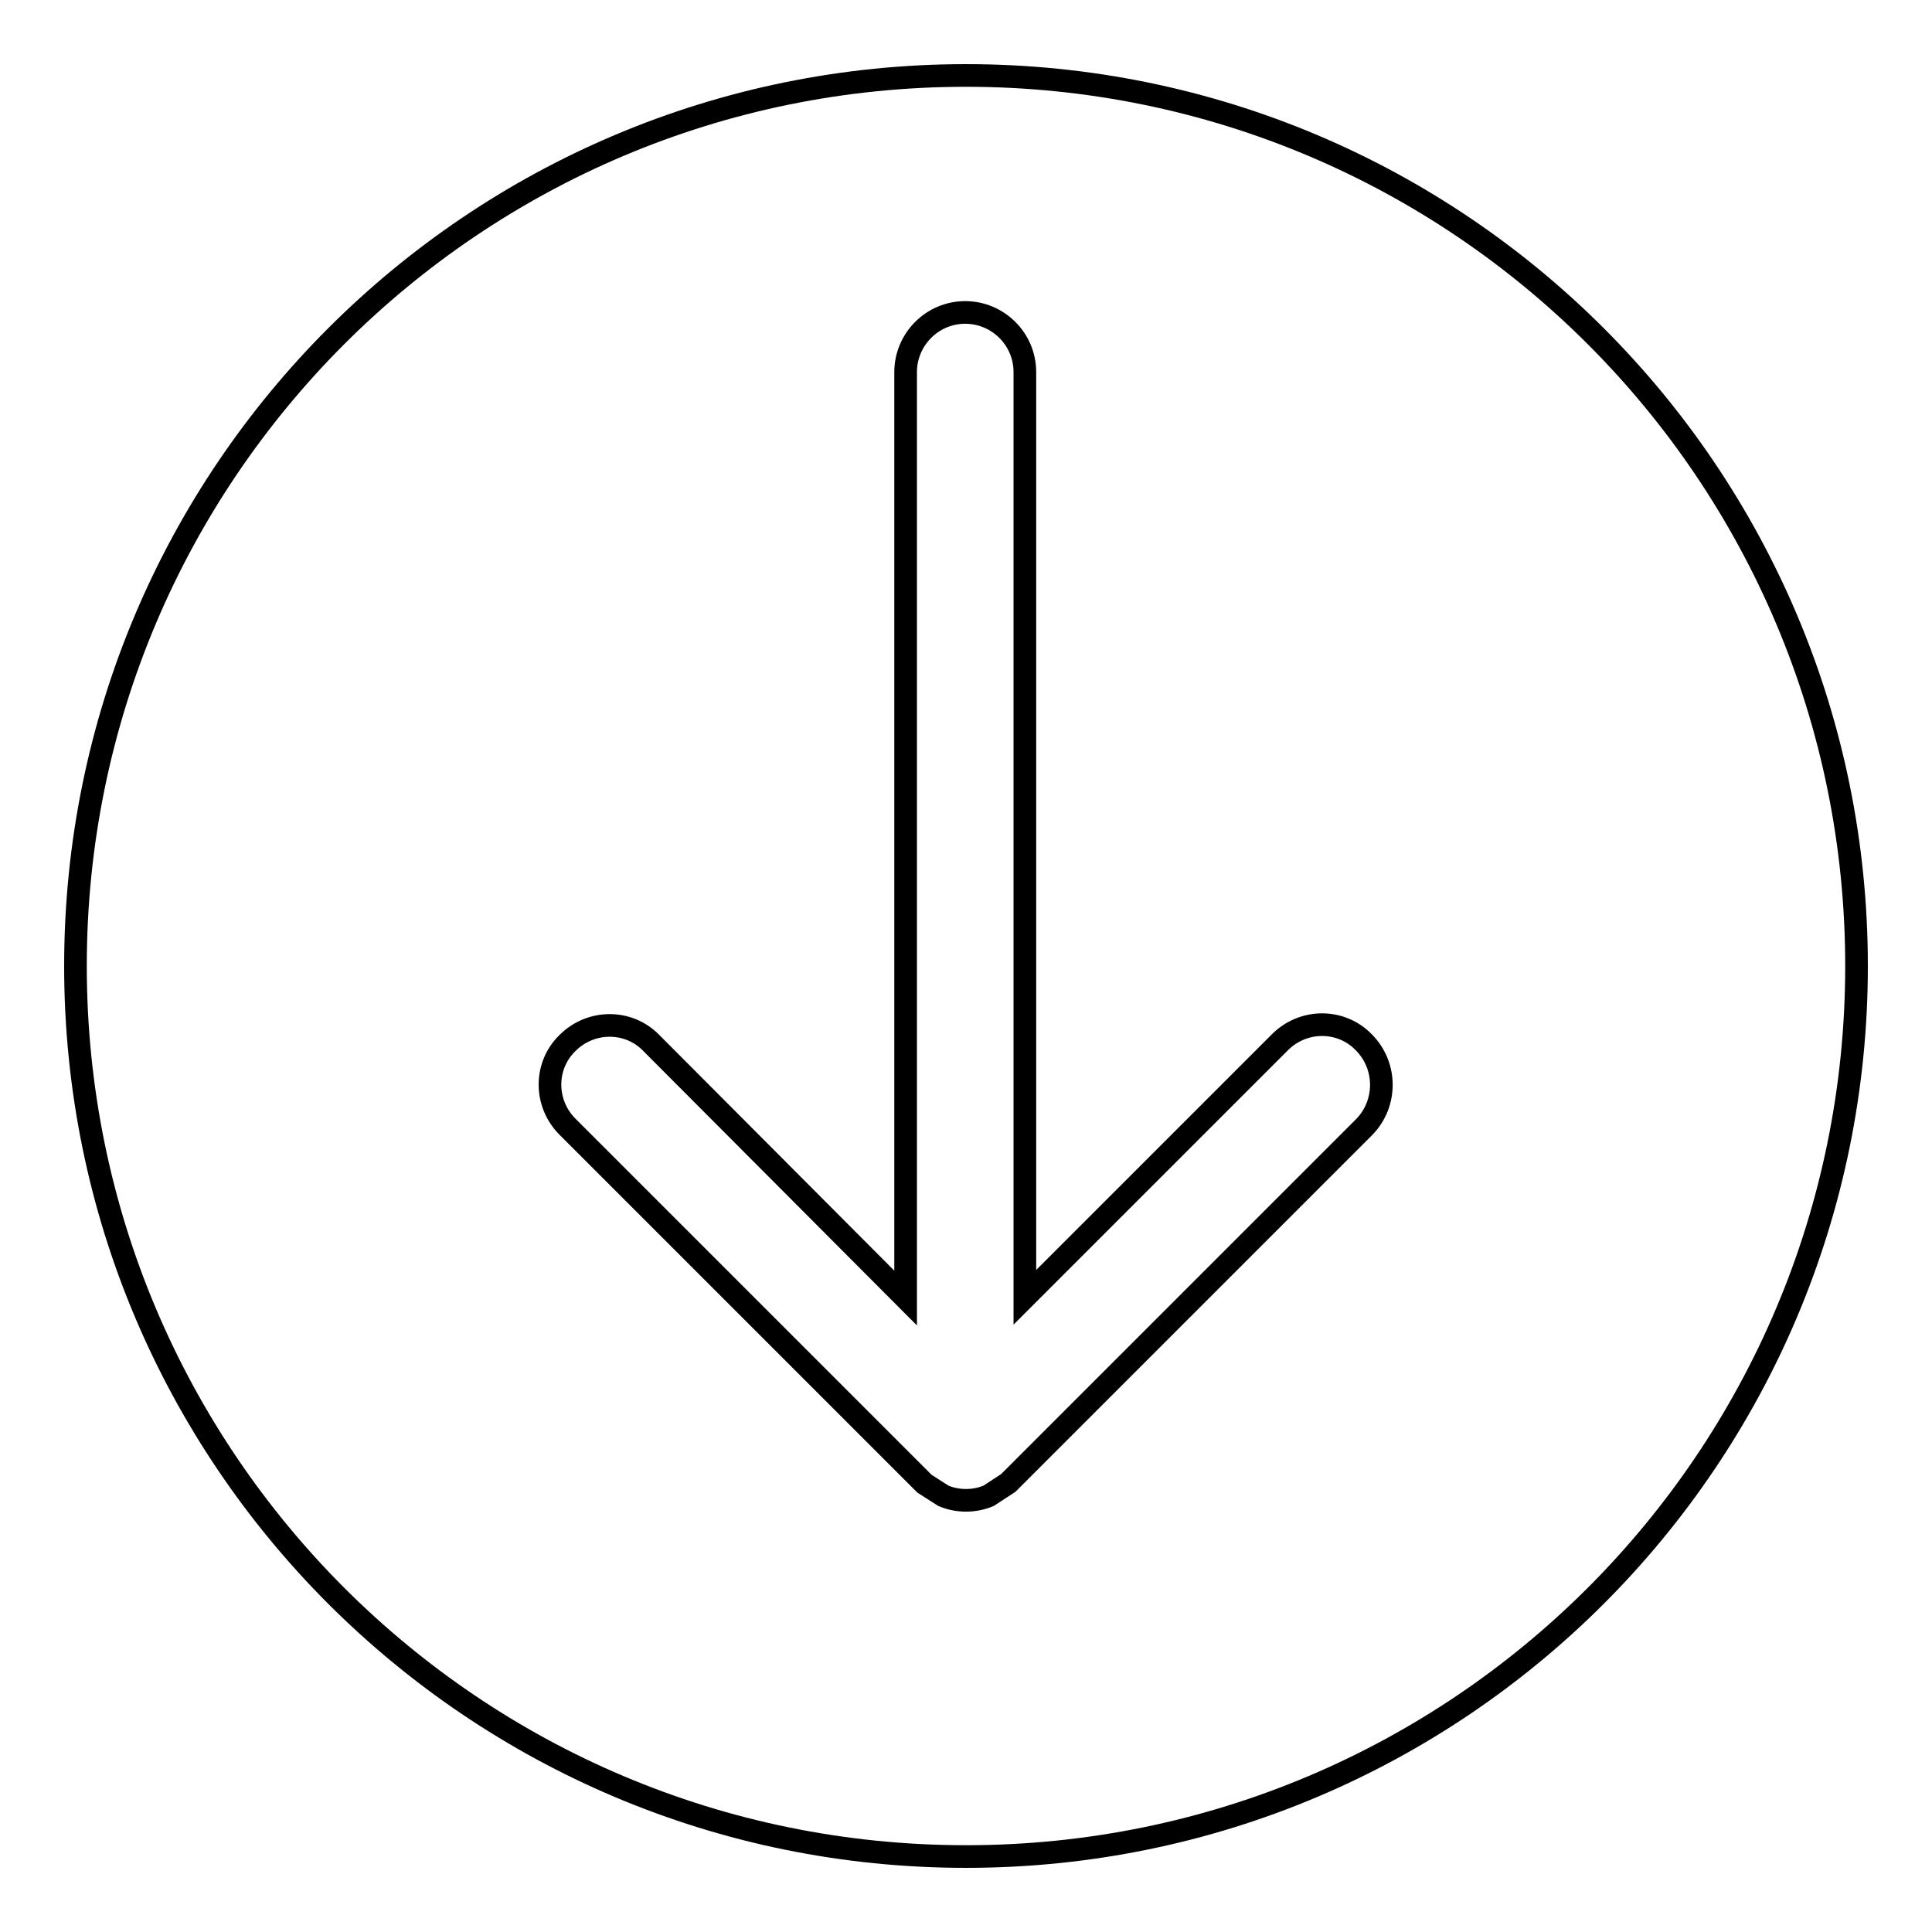 <?xml version="1.0" encoding="utf-8"?>
<!-- Svg Vector Icons : http://www.onlinewebfonts.com/icon -->
<!DOCTYPE svg PUBLIC "-//W3C//DTD SVG 1.1//EN" "http://www.w3.org/Graphics/SVG/1.1/DTD/svg11.dtd">
<svg version="1.1" xmlns="http://www.w3.org/2000/svg" xmlns:xlink="http://www.w3.org/1999/xlink" x="0px" y="0px" viewBox="0 0 256 256" enable-background="new 0 0 256 256" xml:space="preserve">
<g><g><g><g><path stroke-width="3" fill-opacity="0" stroke="#000000"  d="M128,10C62.8,10,10,62.8,10,128c0,65.2,52.8,118,118,118c65.2,0,118-52.8,118-118C246,62.8,193.2,10,128,10z M180.8,149.3l-47.2,47.2l-2.6,1.7c-1.9,0.8-4.1,0.8-6,0l-2.5-1.6l-0.1-0.1l-47.2-47.2c-3.1-3.1-3.1-8.1,0-11.1c3.1-3.1,8.1-3.1,11.1,0l33.7,33.8V49.3c0-4.3,3.5-7.9,7.9-7.9c4.3,0,7.9,3.5,7.9,7.9v122.6l33.8-33.8c3.1-3.1,8.1-3.1,11.1,0C183.8,141.2,183.8,146.2,180.8,149.3z"/></g></g><g></g><g></g><g></g><g></g><g></g><g></g><g></g><g></g><g></g><g></g><g></g><g></g><g></g><g></g><g></g></g></g>
</svg>
